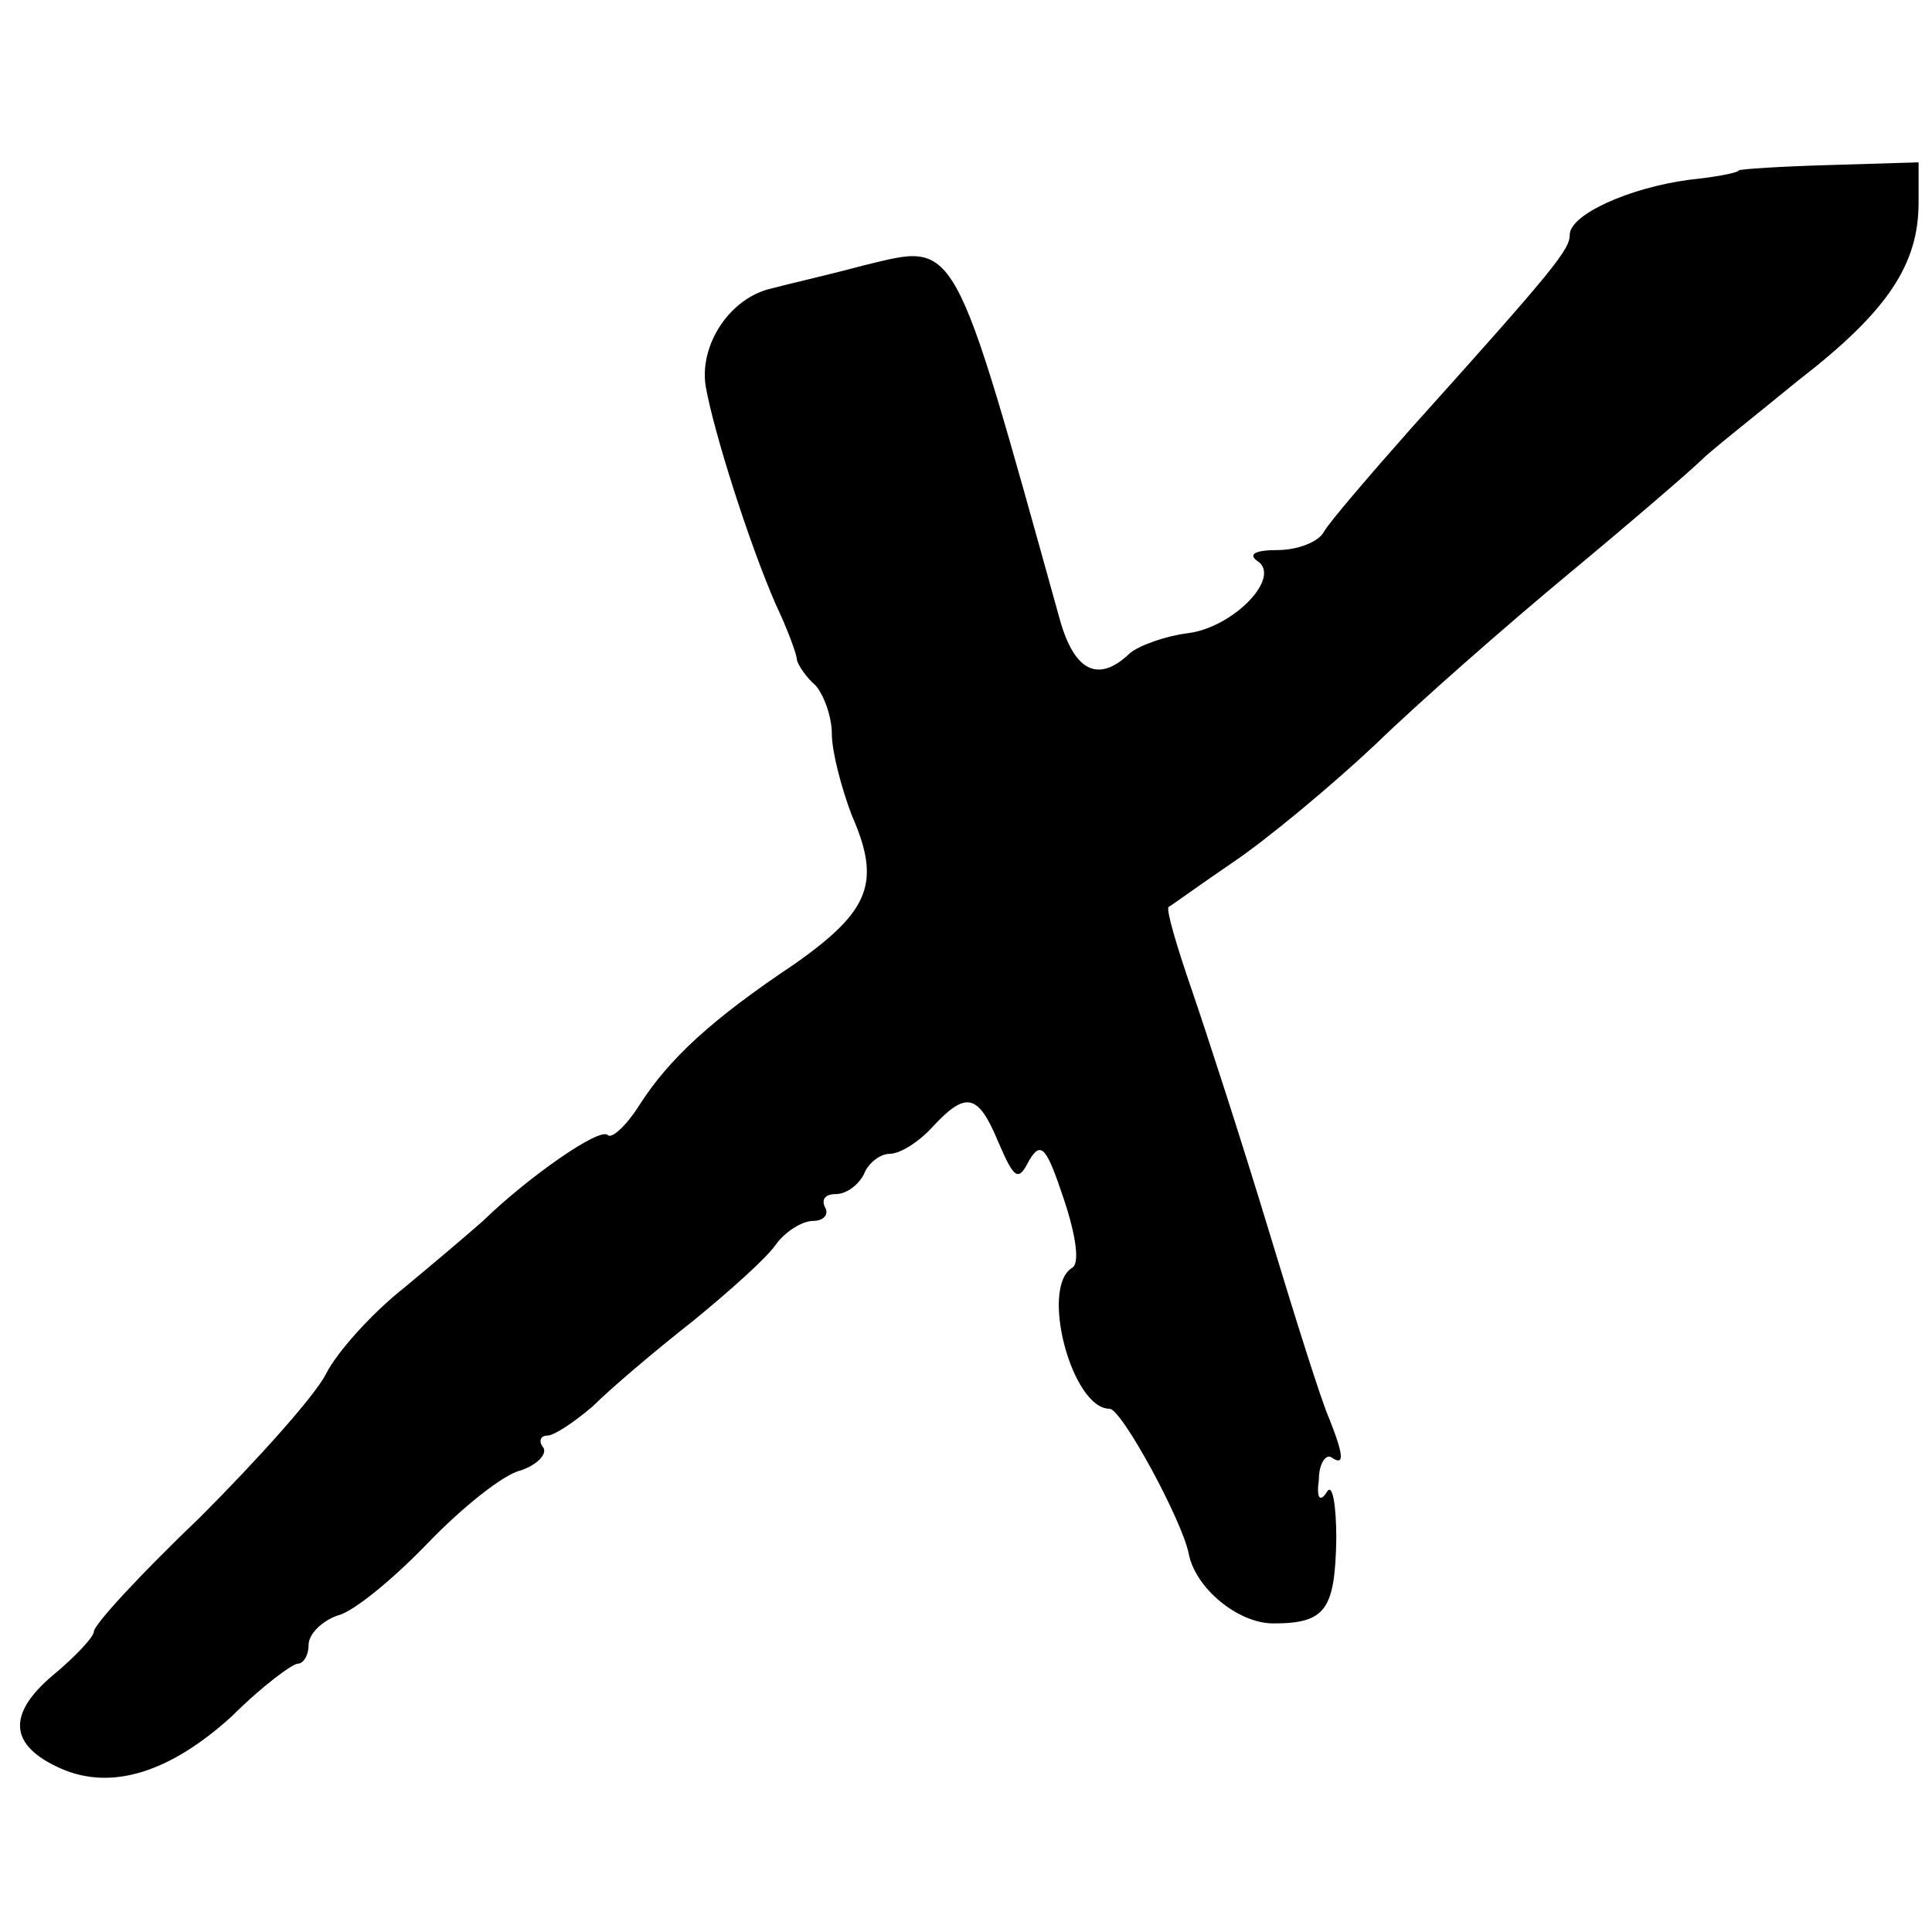 <?xml version="1.0" standalone="no"?>
<!DOCTYPE svg PUBLIC "-//W3C//DTD SVG 20010904//EN"
 "http://www.w3.org/TR/2001/REC-SVG-20010904/DTD/svg10.dtd">
<svg version="1.0" xmlns="http://www.w3.org/2000/svg"
 width="144pt" height="144pt" viewBox="0 0 144 144"
 preserveAspectRatio="xMidYMid meet">
<g transform="translate(0,144) scale(0.1,-0.1)"
fill="#000000" stroke="none">
<path d="M1296 1313 c-1 -2 -18 -5 -37 -7 -45 -6 -89 -26 -89 -41 0 -11 -11
-25 -118 -144 -31 -35 -61 -70 -65 -77 -4 -8 -20 -14 -35 -14 -16 0 -22 -3
-15 -8 19 -12 -18 -50 -52 -54 -16 -2 -36 -9 -43 -15 -23 -22 -41 -14 -52 25
-81 291 -76 281 -147 264 -26 -7 -57 -14 -68 -17 -31 -7 -54 -42 -49 -73 6
-34 32 -116 52 -162 9 -19 16 -38 16 -42 1 -4 7 -13 14 -19 6 -7 12 -23 12
-36 0 -13 7 -40 15 -61 22 -50 13 -71 -42 -110 -63 -42 -94 -71 -116 -105 -10
-16 -21 -26 -24 -23 -6 6 -59 -31 -93 -64 -9 -8 -36 -31 -59 -50 -24 -19 -50
-48 -58 -64 -8 -16 -51 -64 -94 -107 -44 -42 -79 -80 -79 -85 0 -4 -14 -19
-31 -33 -34 -29 -32 -52 6 -69 38 -17 82 -3 128 39 22 22 45 39 49 39 4 0 8 6
8 14 0 8 10 18 22 22 12 3 42 28 67 54 25 26 56 51 69 54 12 4 20 12 17 17 -4
5 -2 9 3 9 5 0 20 10 34 22 13 13 46 41 74 63 27 22 55 47 62 57 7 10 20 18
28 18 8 0 12 5 9 10 -3 6 0 10 8 10 8 0 17 7 21 15 3 8 12 15 19 15 8 0 22 9
32 20 25 27 34 25 49 -11 12 -28 15 -30 23 -14 9 15 13 10 26 -29 9 -27 12
-48 6 -51 -24 -15 0 -105 28 -105 9 0 54 -83 59 -108 5 -26 37 -52 63 -52 39
0 46 10 47 63 0 26 -3 42 -7 35 -5 -8 -8 -5 -6 9 0 12 5 19 9 17 10 -7 10 0
-1 28 -6 13 -26 77 -46 143 -20 66 -46 146 -57 178 -11 32 -19 59 -17 61 2 1
24 17 49 34 25 17 72 56 105 87 33 32 98 89 145 128 47 39 91 77 98 84 7 7 40
33 73 60 66 51 89 86 89 132 l0 30 -66 -2 c-36 -1 -67 -3 -68 -4z"/>
</g>
</svg>
